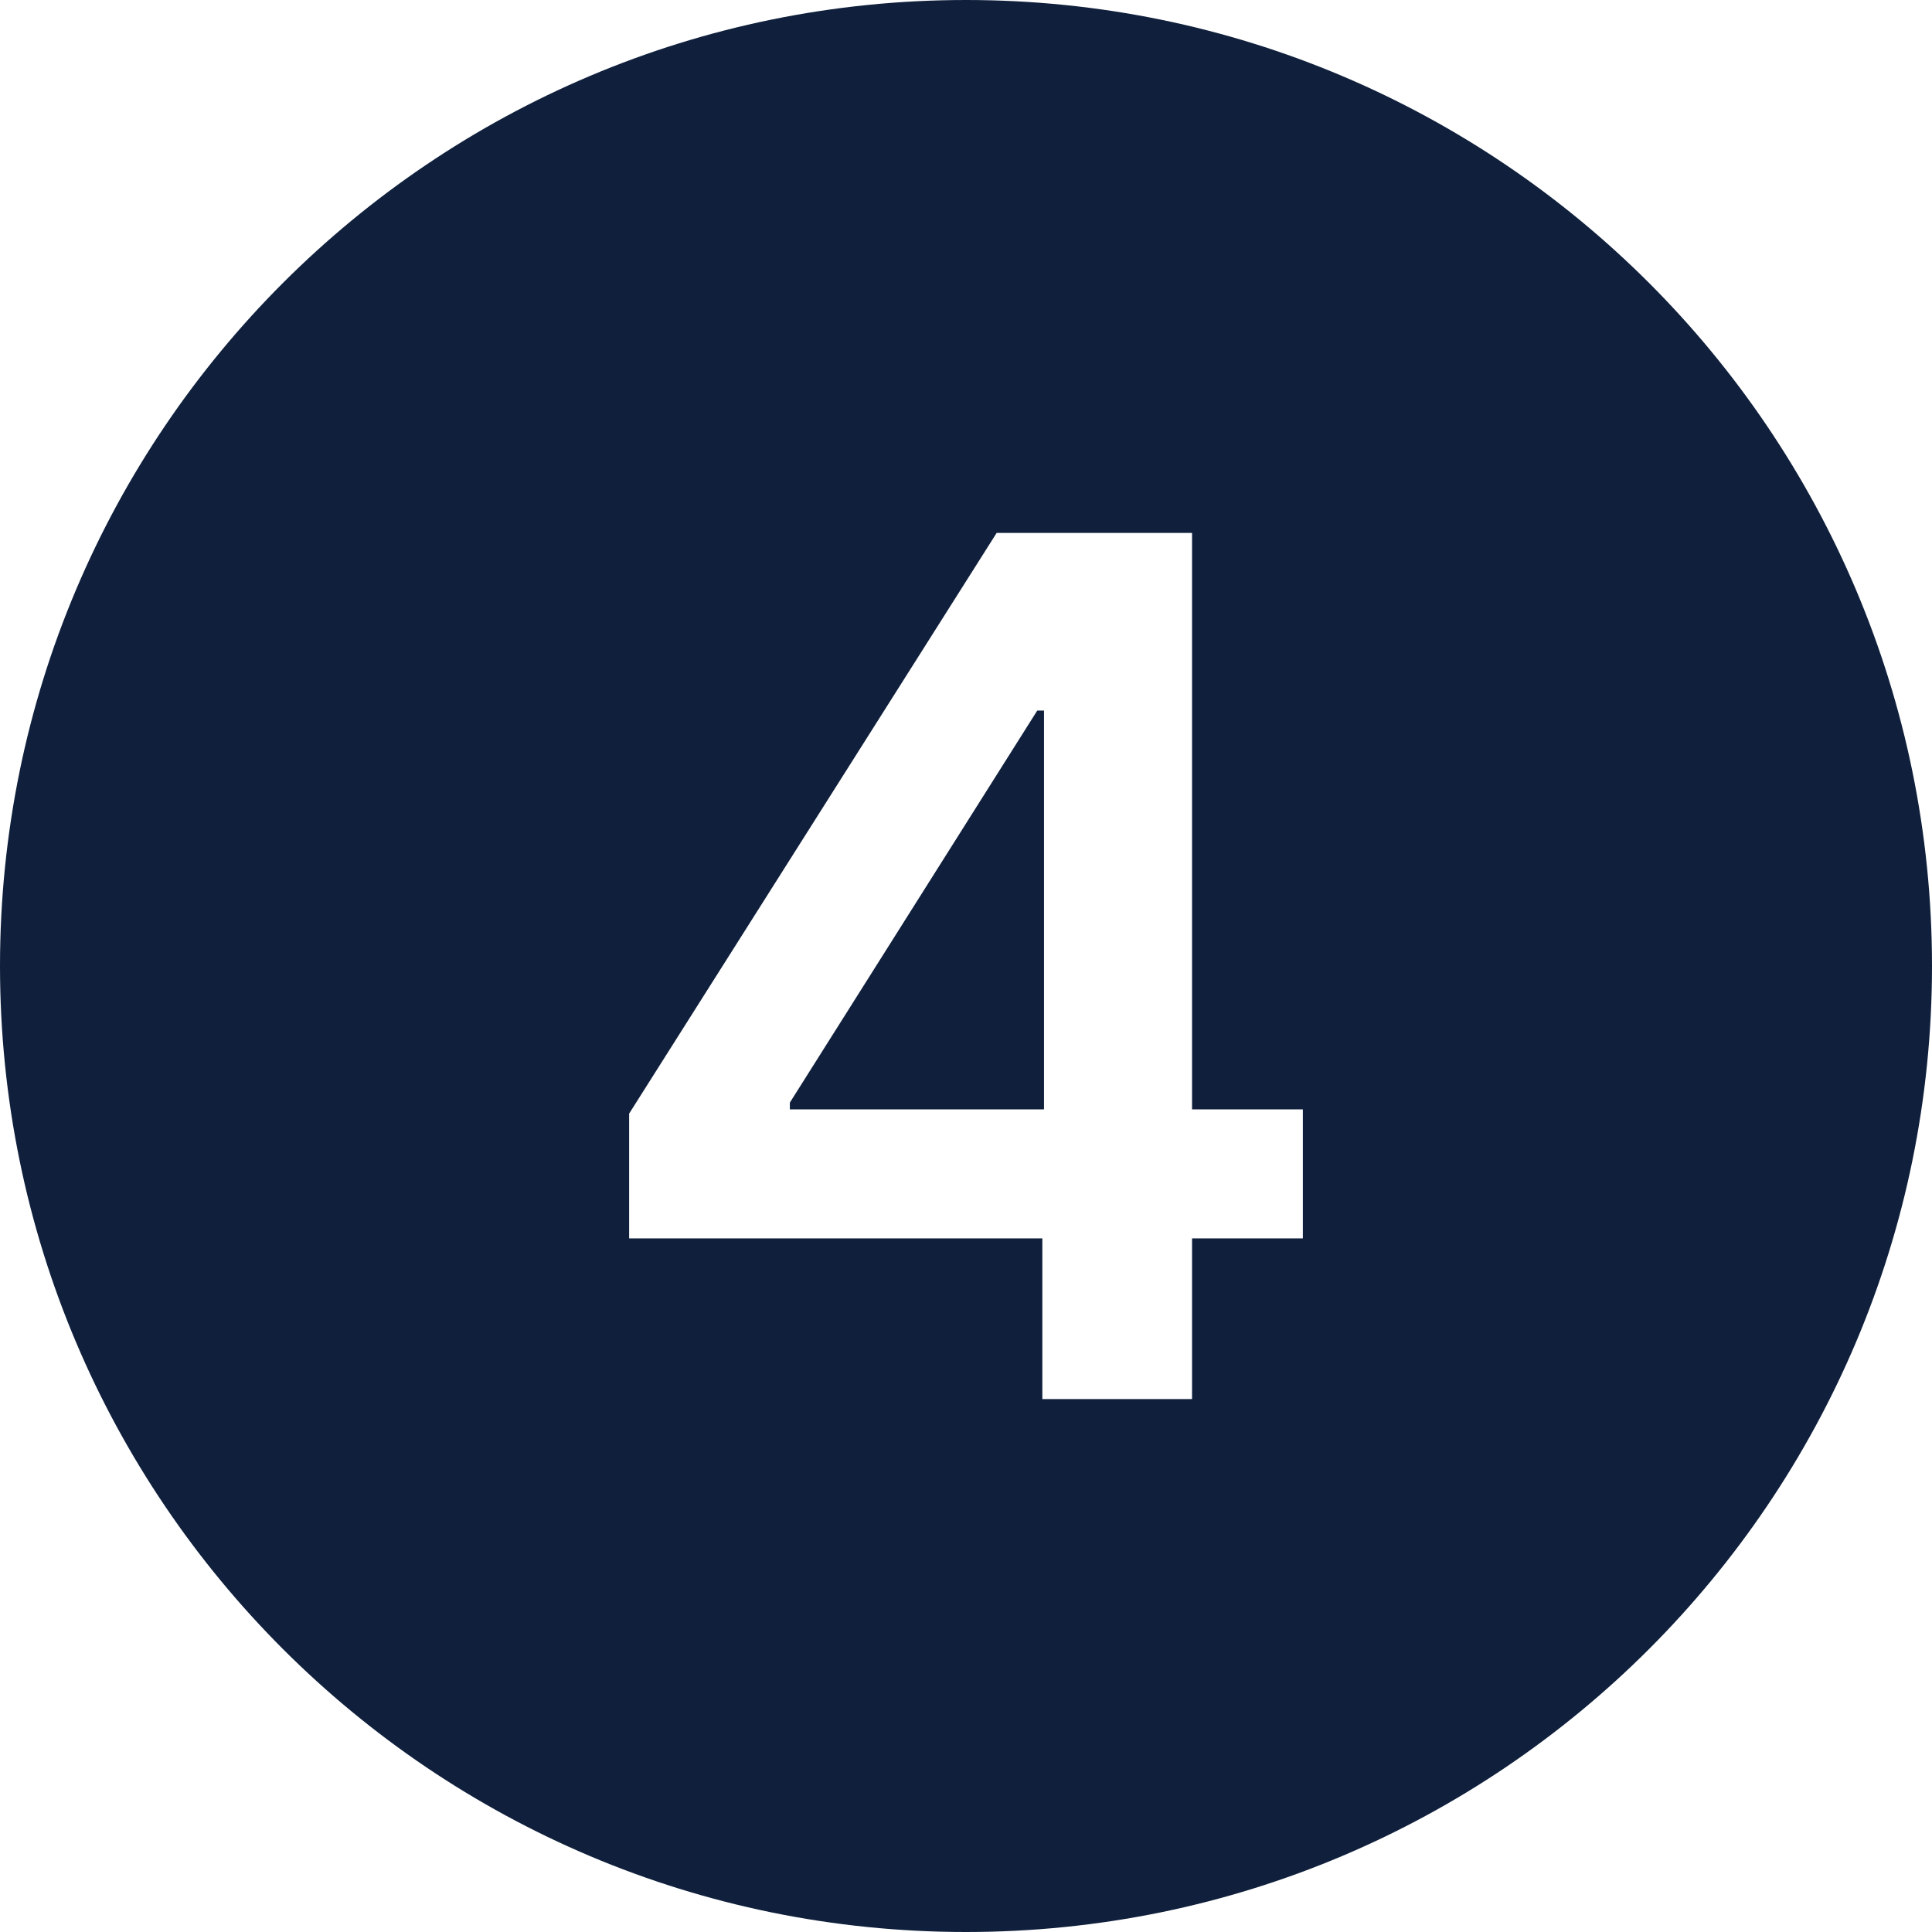 <svg xmlns="http://www.w3.org/2000/svg" id="Camada_2" viewBox="0 0 450 450"><defs><style>.cls-1{fill:#10203c;}</style></defs><g id="Camada_1-2"><polygon class="cls-1" points="243.17 165.5 241.6 165.5 183.97 256.82 183.97 258.39 243.17 258.39 243.17 165.5"></polygon><path class="cls-1" d="M225,0C100.74,0,0,100.74,0,225s100.74,225,225,225,225-100.74,225-225S349.26,0,225,0ZM303.46,288.44h-25.81v37.43h-34.87v-37.43h-96.24v-29.06l85.6-135.25h45.51v134.26h25.81v30.04Z"></path></g></svg>